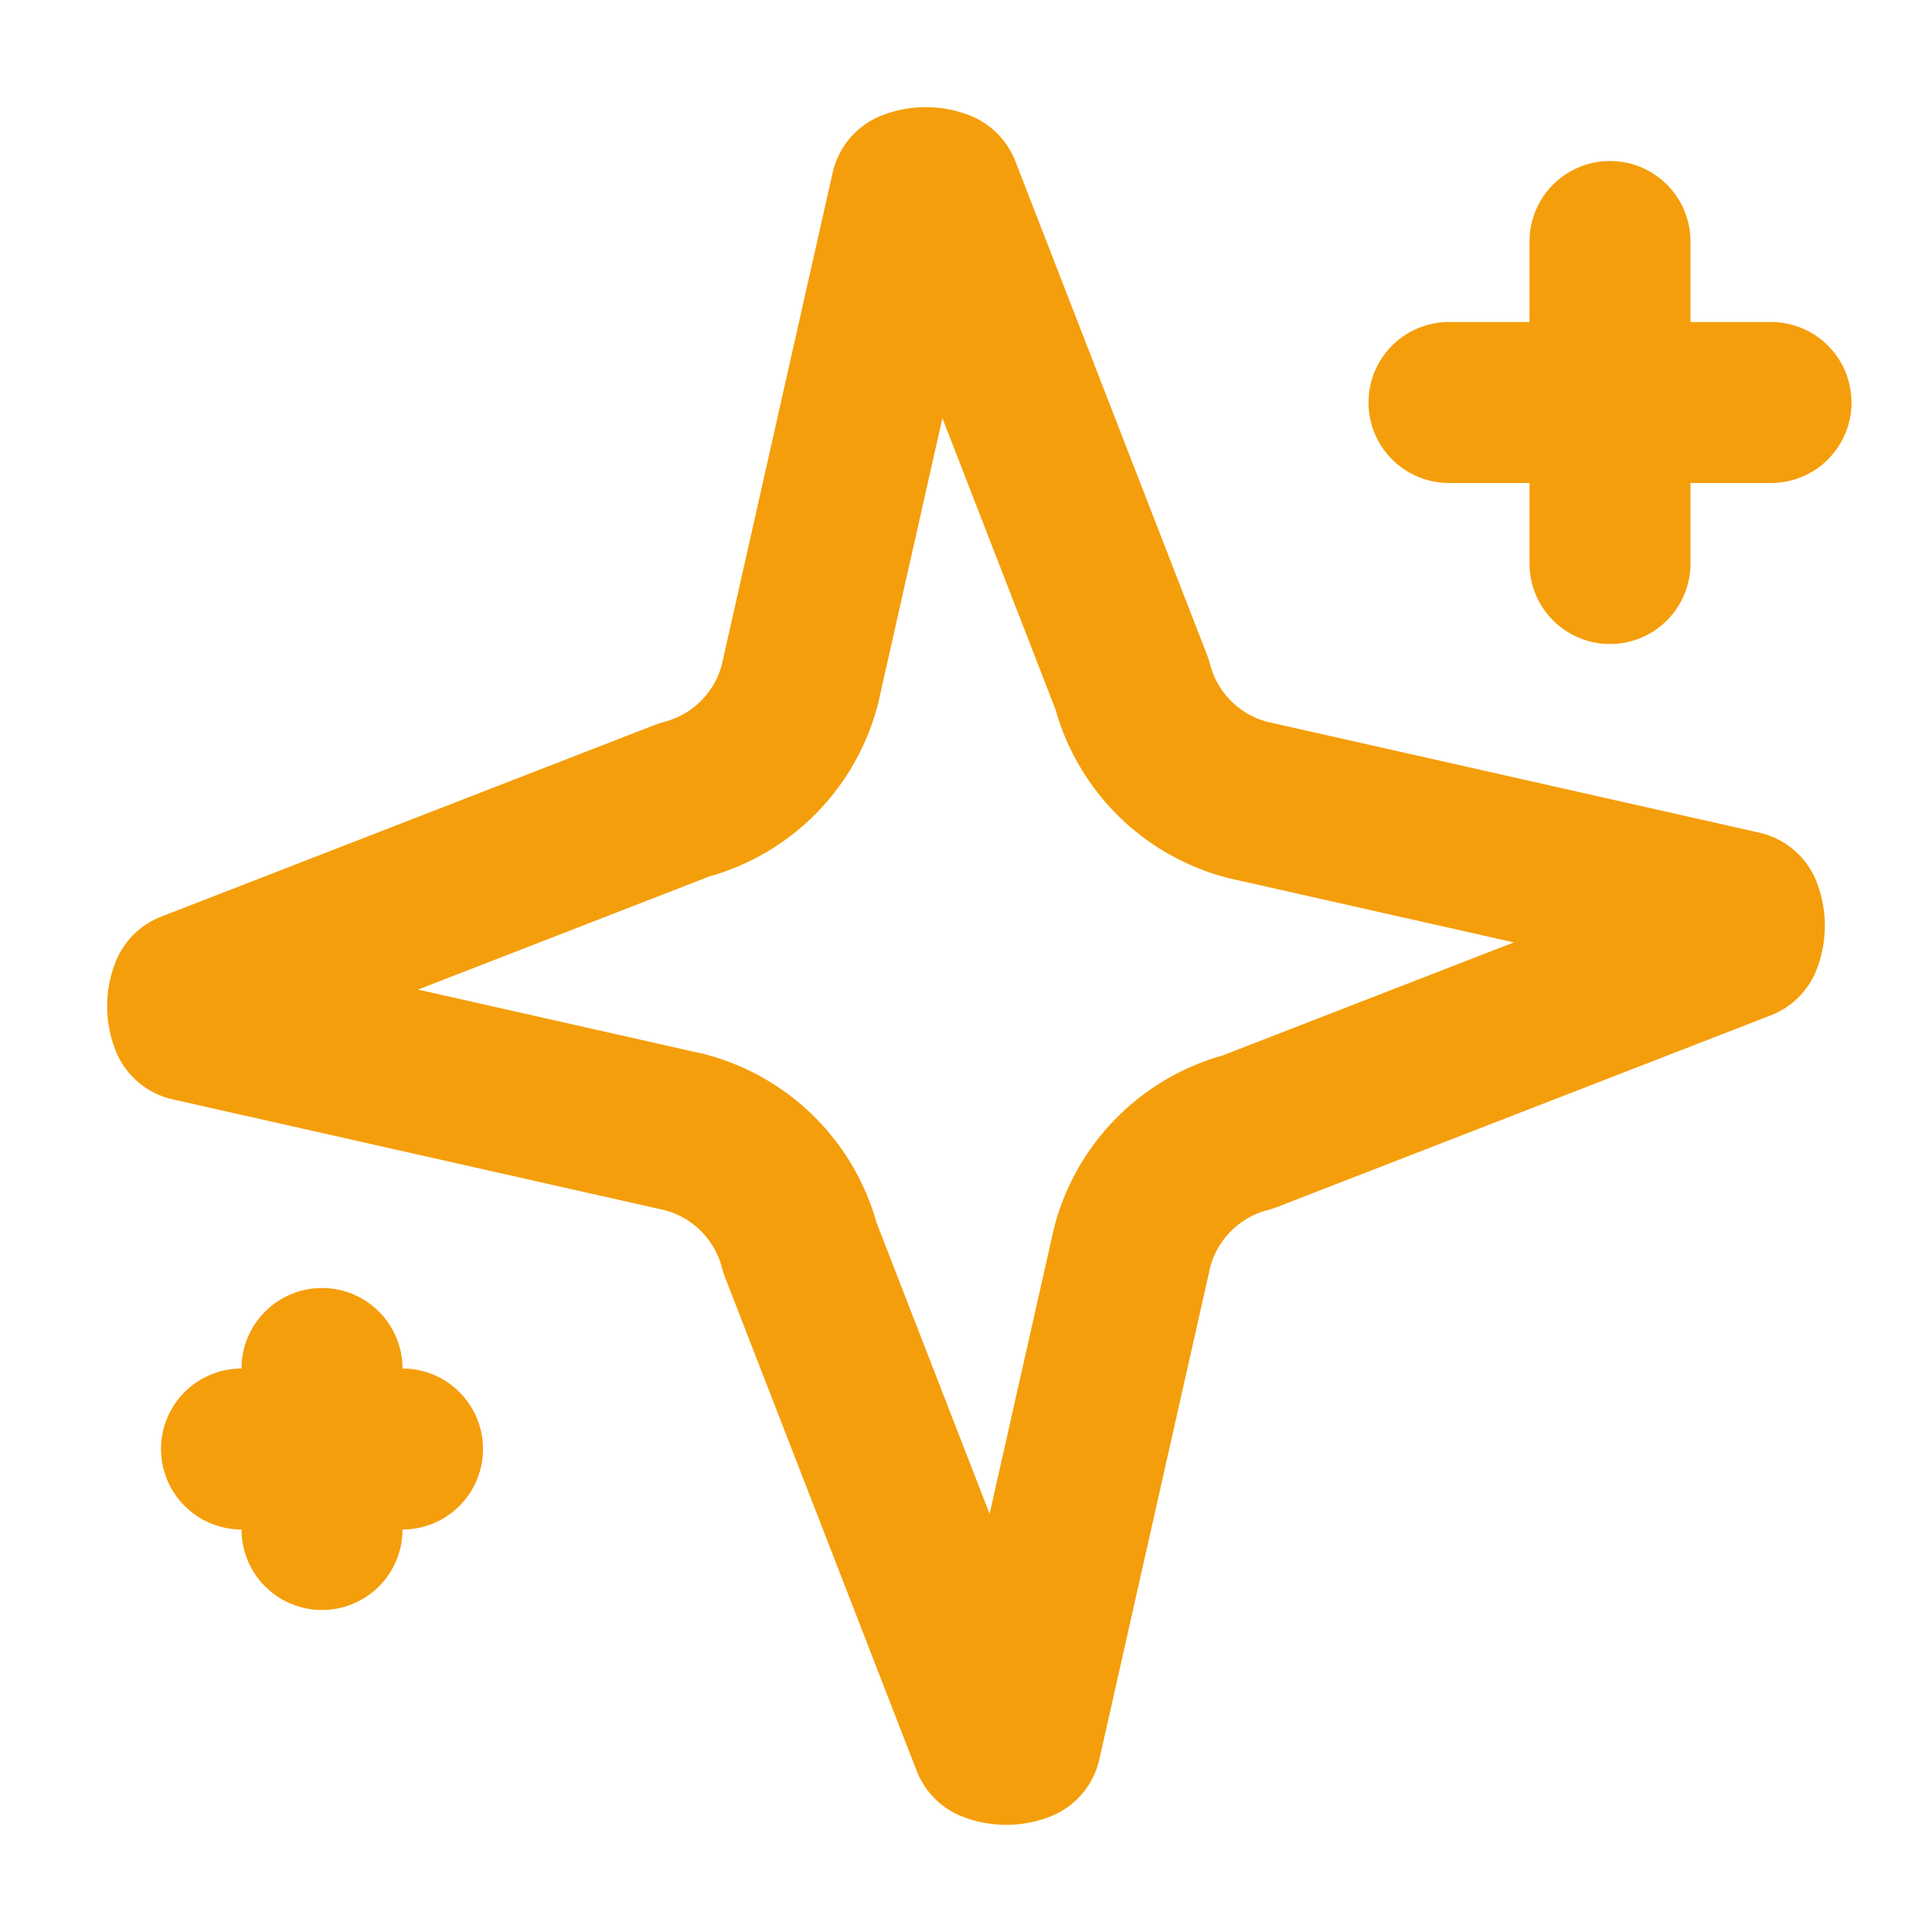 <svg xmlns="http://www.w3.org/2000/svg" viewBox="0 0 24 24" fill="none" stroke="#f59e0b" stroke-width="2" stroke-linecap="round" stroke-linejoin="round">
  <path d="M9.937 15.5A2 2 0 0 0 8.5 14.063l-6.135-1.382a.5.5 0 0 1 0-.362L8.5 9.936A2 2 0 0 0 9.937 8.5l1.382-6.135a.5.5 0 0 1 .362 0L14.063 8.5A2 2 0 0 0 15.5 9.937l6.135 1.382a.5.5 0 0 1 0 .362L15.5 14.063a2 2 0 0 0-1.437 1.437l-1.382 6.135a.5.5 0 0 1-.362 0L9.937 15.5Z"/>
  <path d="M20 3v4"/>
  <path d="M22 5h-4"/>
  <path d="M4 17v2"/>
  <path d="M5 18H3"/>
</svg>

